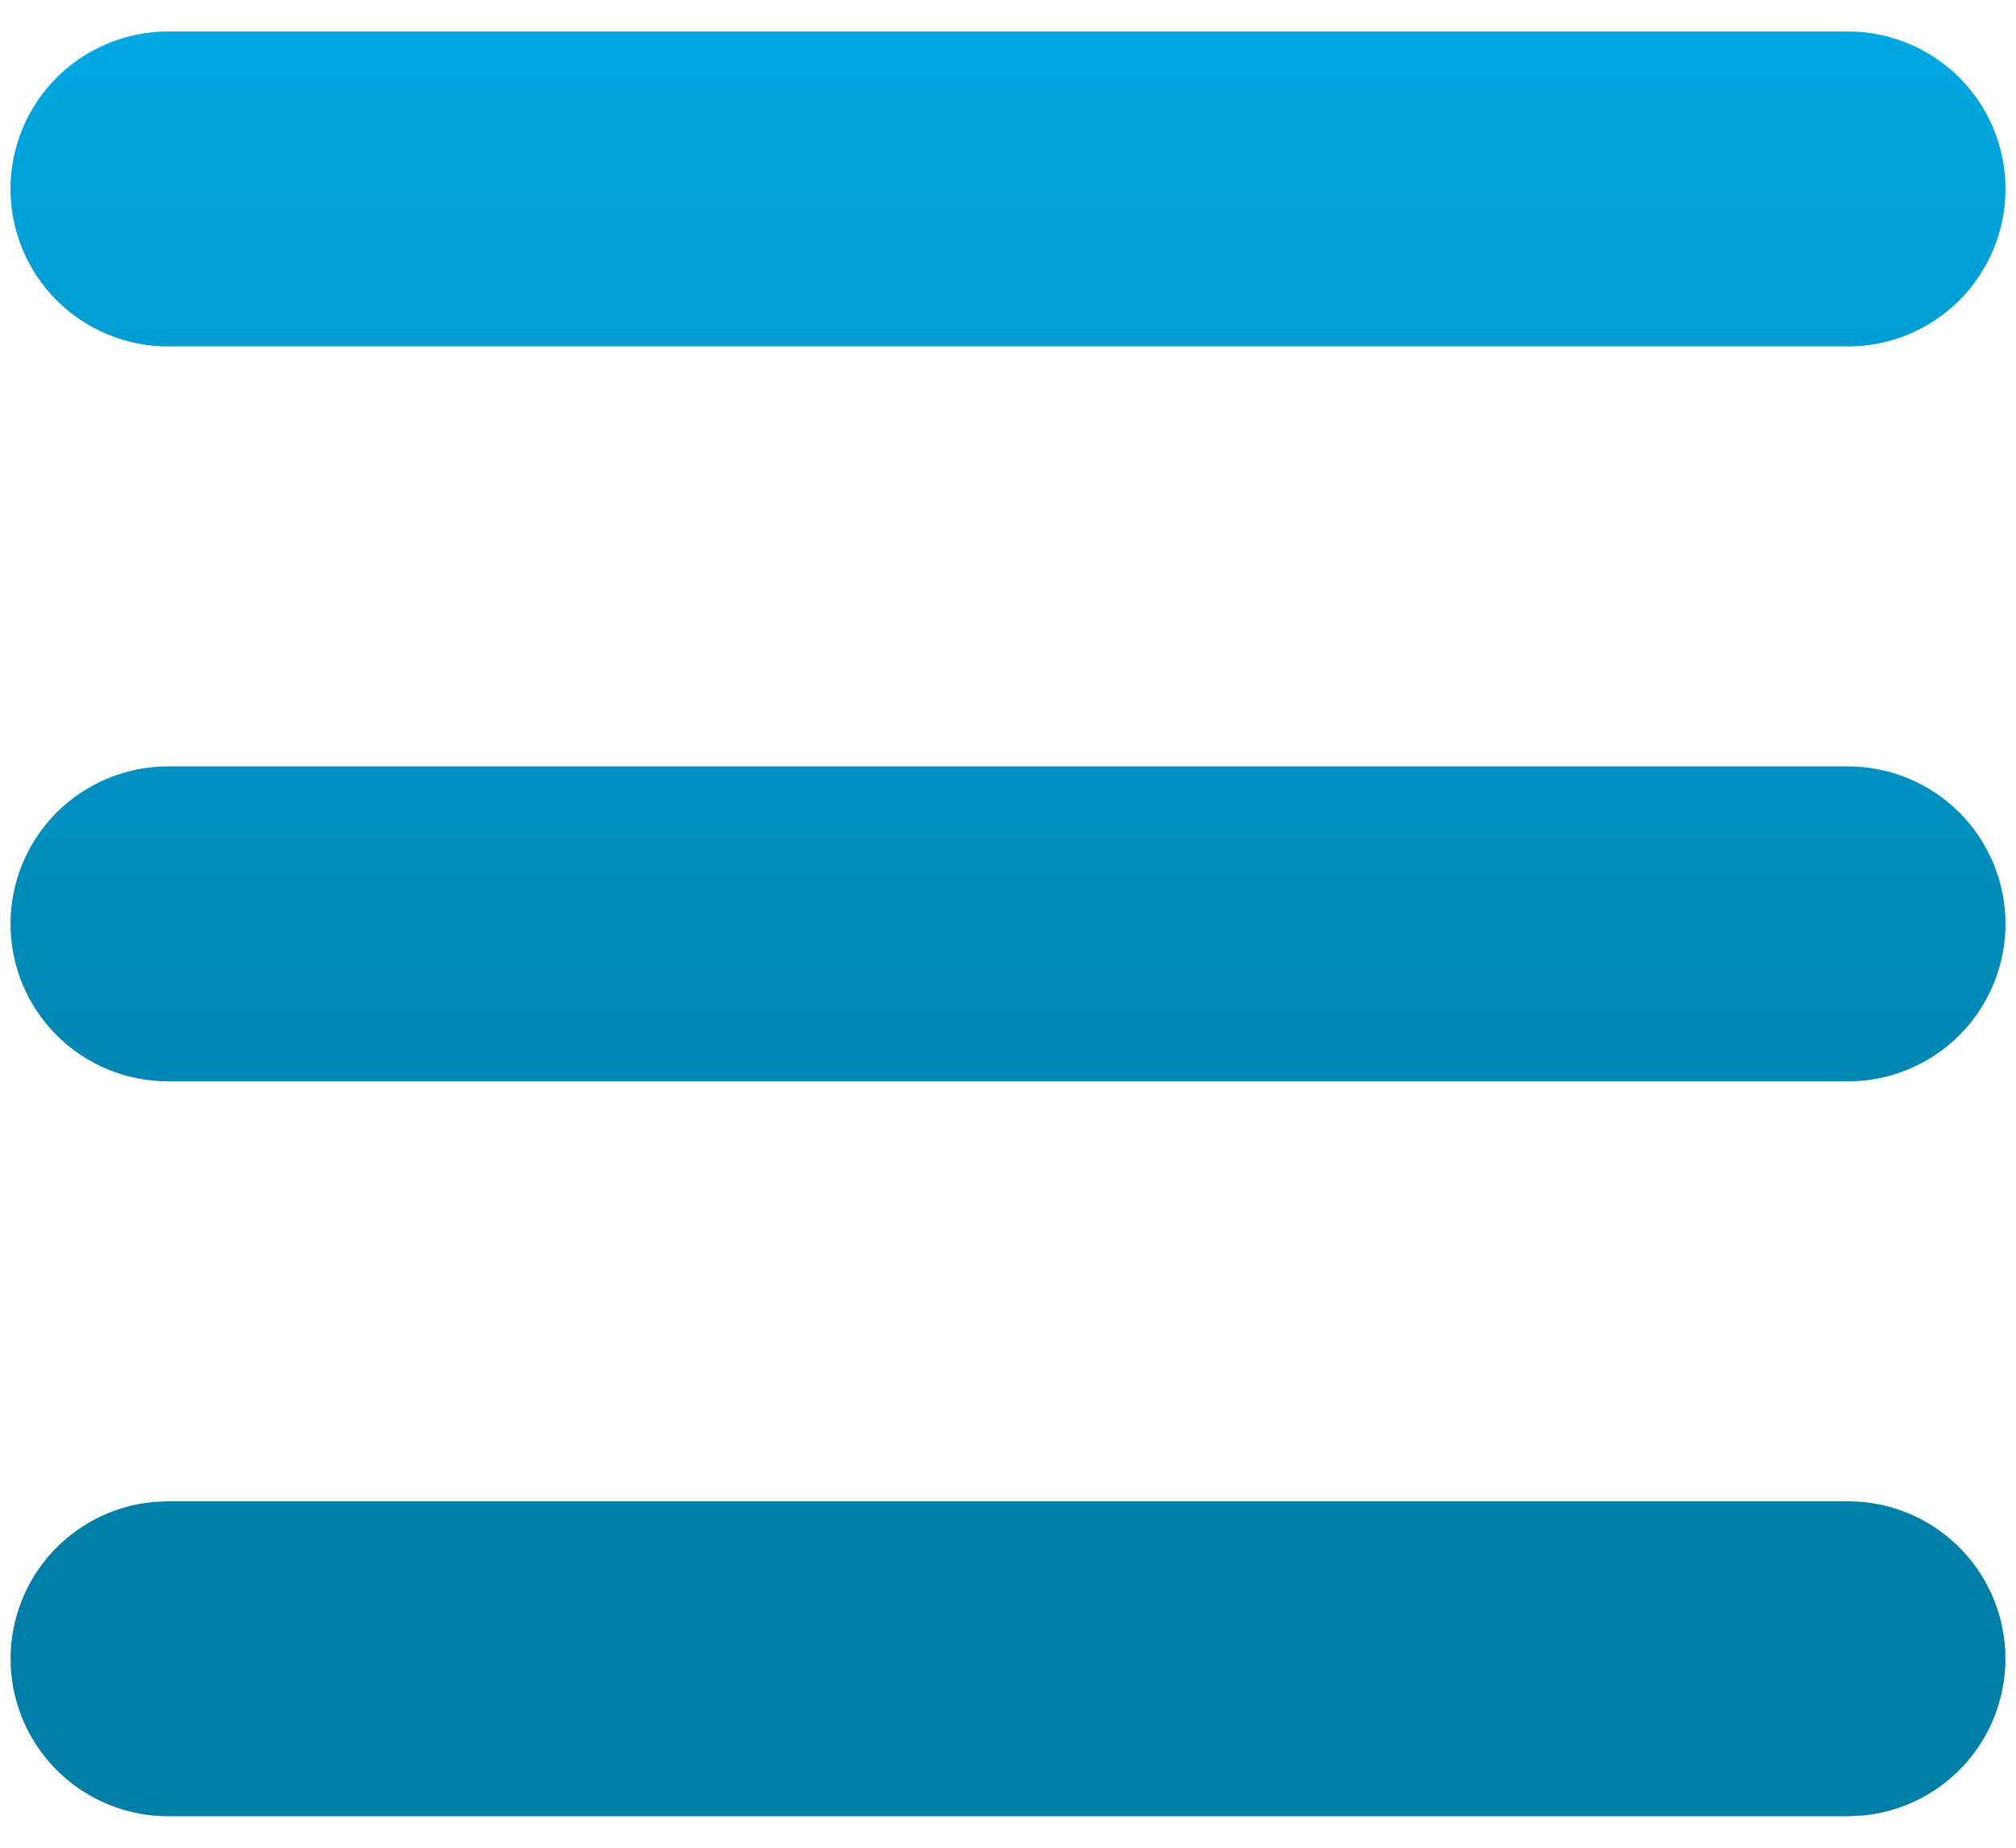<svg xmlns="http://www.w3.org/2000/svg" width="24" height="22" viewBox="0 0 24 22" fill="none">
  <path d="M22 17.875C22.482 17.875 22.945 18.061 23.293 18.393C23.642 18.725 23.849 19.179 23.872 19.66C23.895 20.141 23.732 20.612 23.417 20.977C23.102 21.341 22.659 21.57 22.18 21.616L22 21.625H2C1.518 21.625 1.056 21.439 0.707 21.107C0.359 20.775 0.151 20.321 0.128 19.84C0.105 19.359 0.268 18.888 0.583 18.523C0.898 18.159 1.341 17.93 1.82 17.884L2 17.875H22ZM22 9.125C22.497 9.125 22.974 9.323 23.326 9.674C23.677 10.026 23.875 10.503 23.875 11C23.875 11.497 23.677 11.974 23.326 12.326C22.974 12.678 22.497 12.875 22 12.875H2C1.503 12.875 1.026 12.678 0.674 12.326C0.323 11.974 0.125 11.497 0.125 11C0.125 10.503 0.323 10.026 0.674 9.674C1.026 9.323 1.503 9.125 2 9.125H22ZM22 0.375C22.497 0.375 22.974 0.573 23.326 0.924C23.677 1.276 23.875 1.753 23.875 2.25C23.875 2.747 23.677 3.224 23.326 3.576C22.974 3.927 22.497 4.125 22 4.125H2C1.503 4.125 1.026 3.927 0.674 3.576C0.323 3.224 0.125 2.747 0.125 2.25C0.125 1.753 0.323 1.276 0.674 0.924C1.026 0.573 1.503 0.375 2 0.375H22Z" fill="url(#paint0_linear_2687_2467)"/>
  <defs>
    <linearGradient id="paint0_linear_2687_2467" x1="12" y1="0.375" x2="12" y2="21.625" gradientUnits="userSpaceOnUse">
      <stop stop-color="#00A7E1"/>
      <stop offset="0.73" stop-color="#007EA7"/>
    </linearGradient>
  </defs>
</svg>